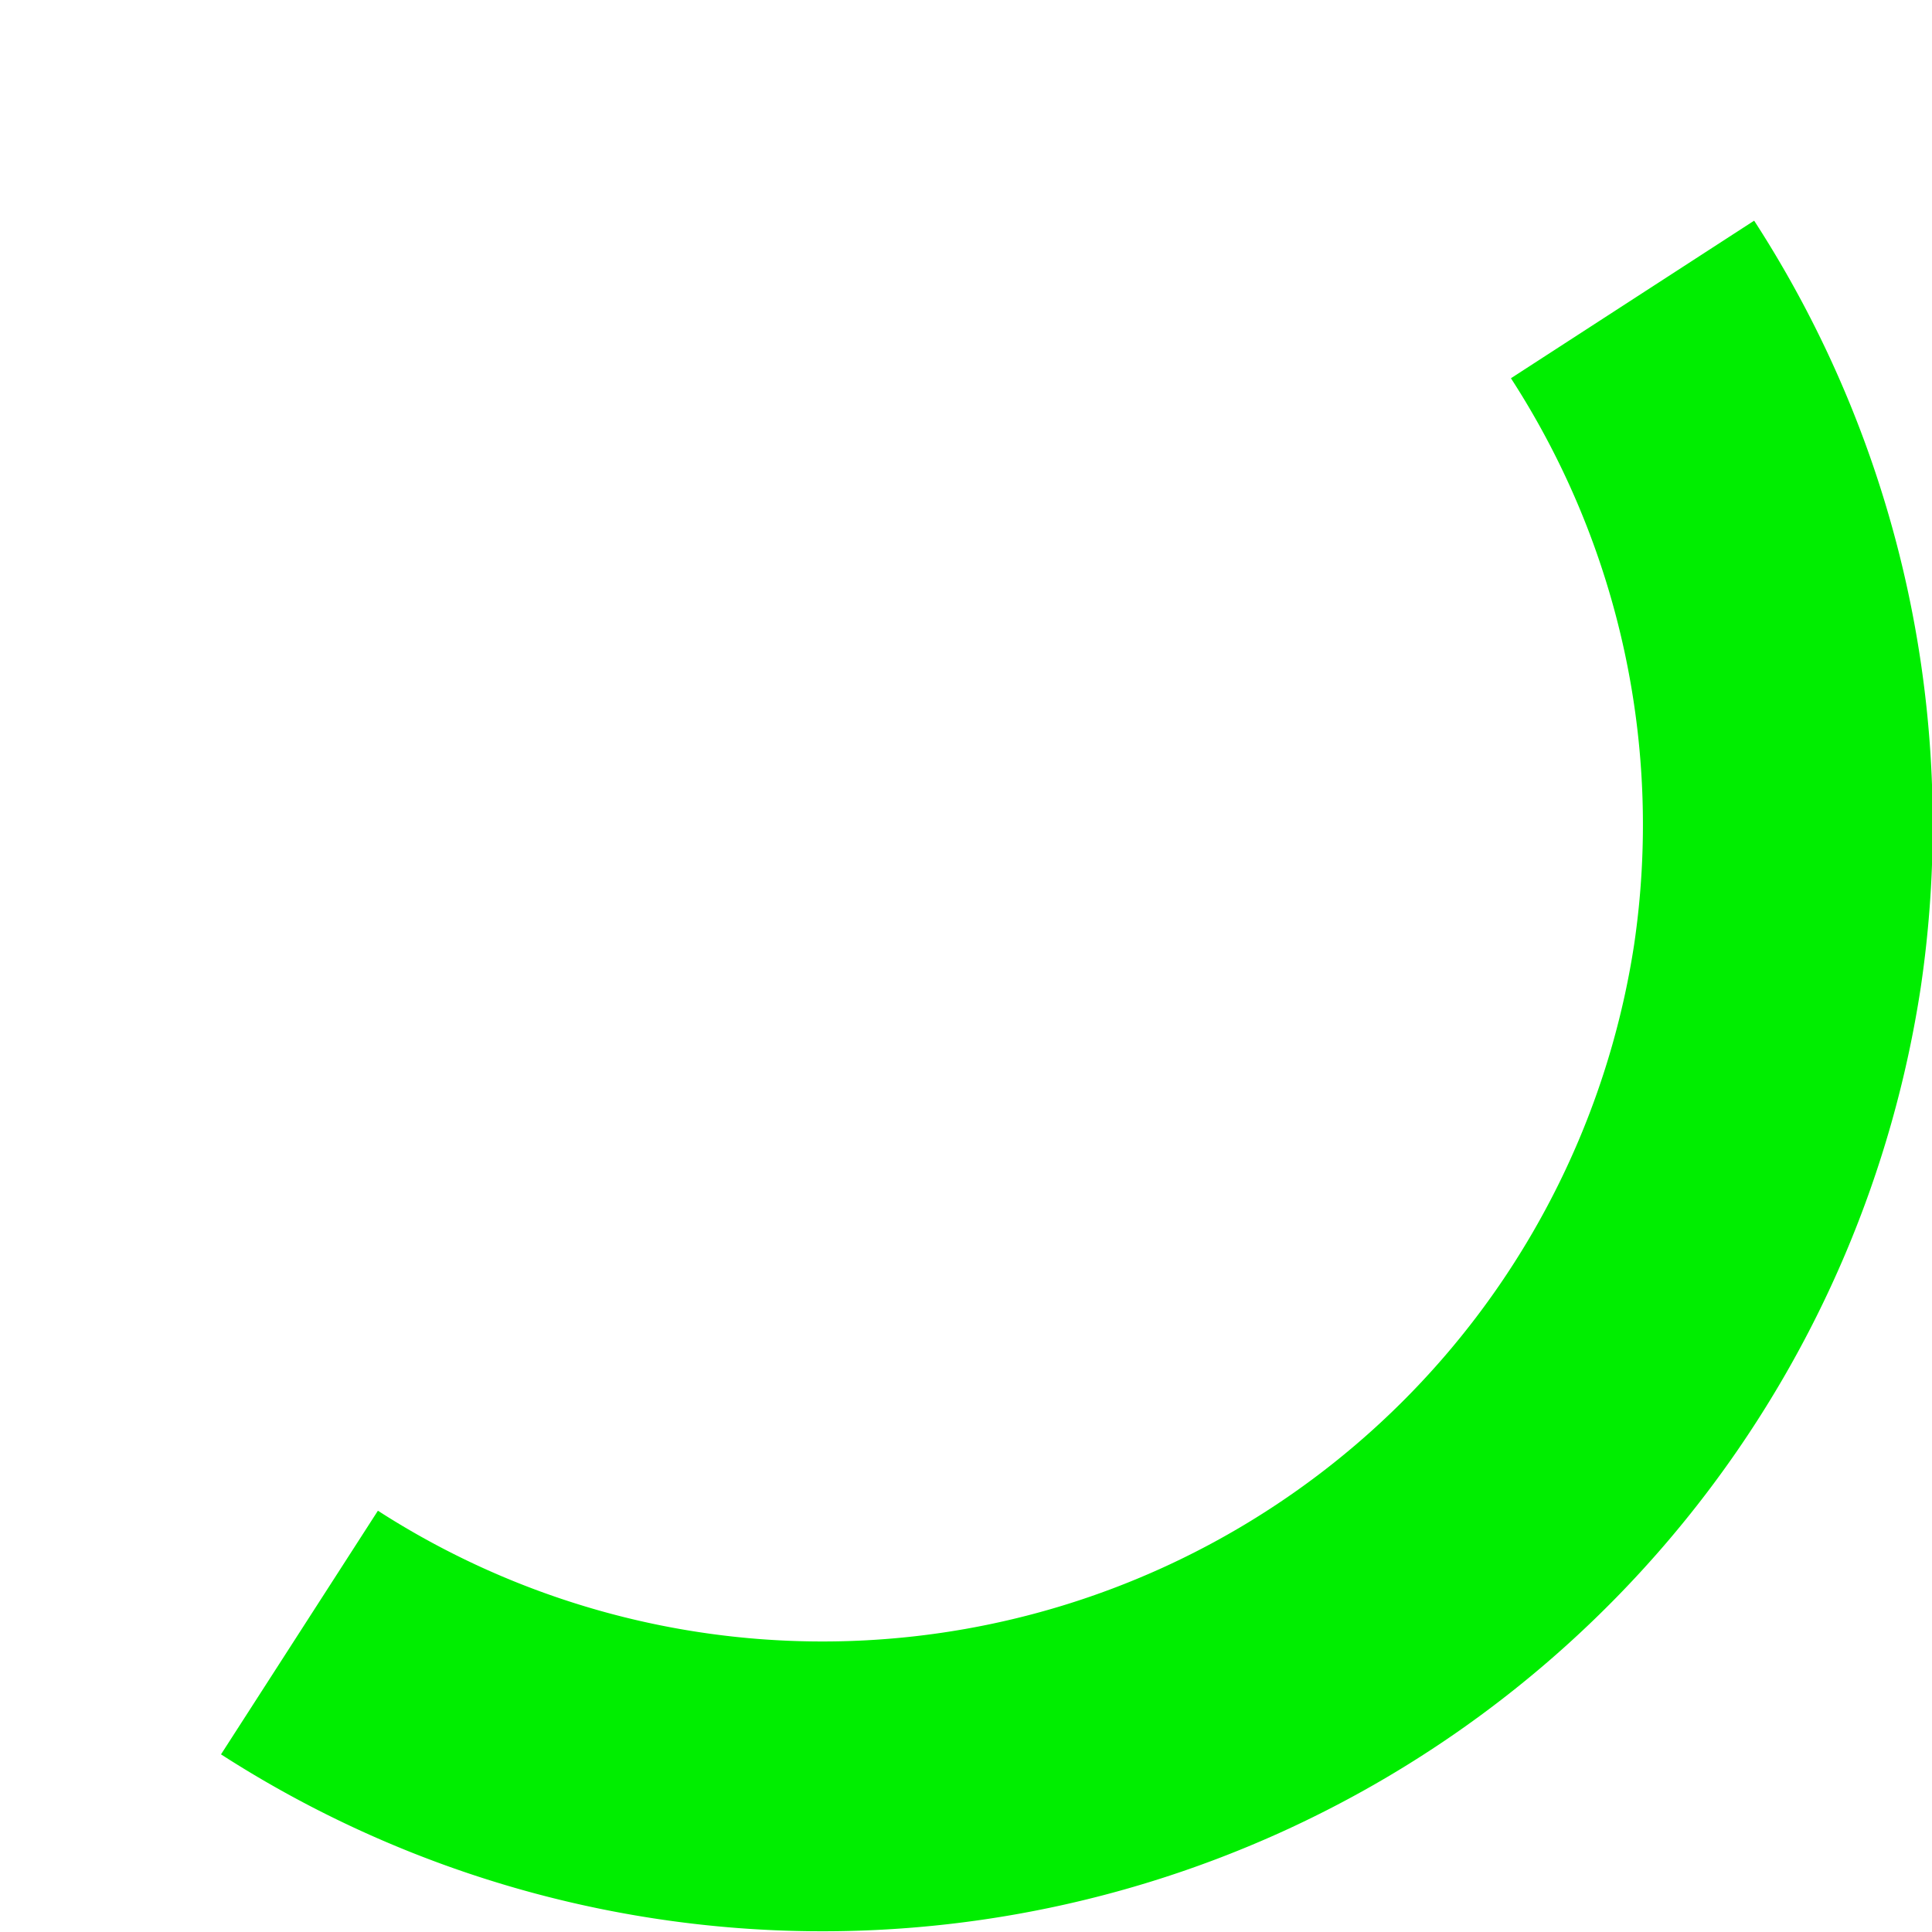 <?xml version="1.0" encoding="UTF-8"?>
<!-- fait avec pluma -->
<svg width="200" height="200" xmlns="http://www.w3.org/2000/svg" version="1.1">
 <path d="M169,31 A100,100 0 0,1 184,100
				A100,100 0 0,1 31,169"
		fill="none" stroke="#00ee00" stroke-width="30" />
</svg>

